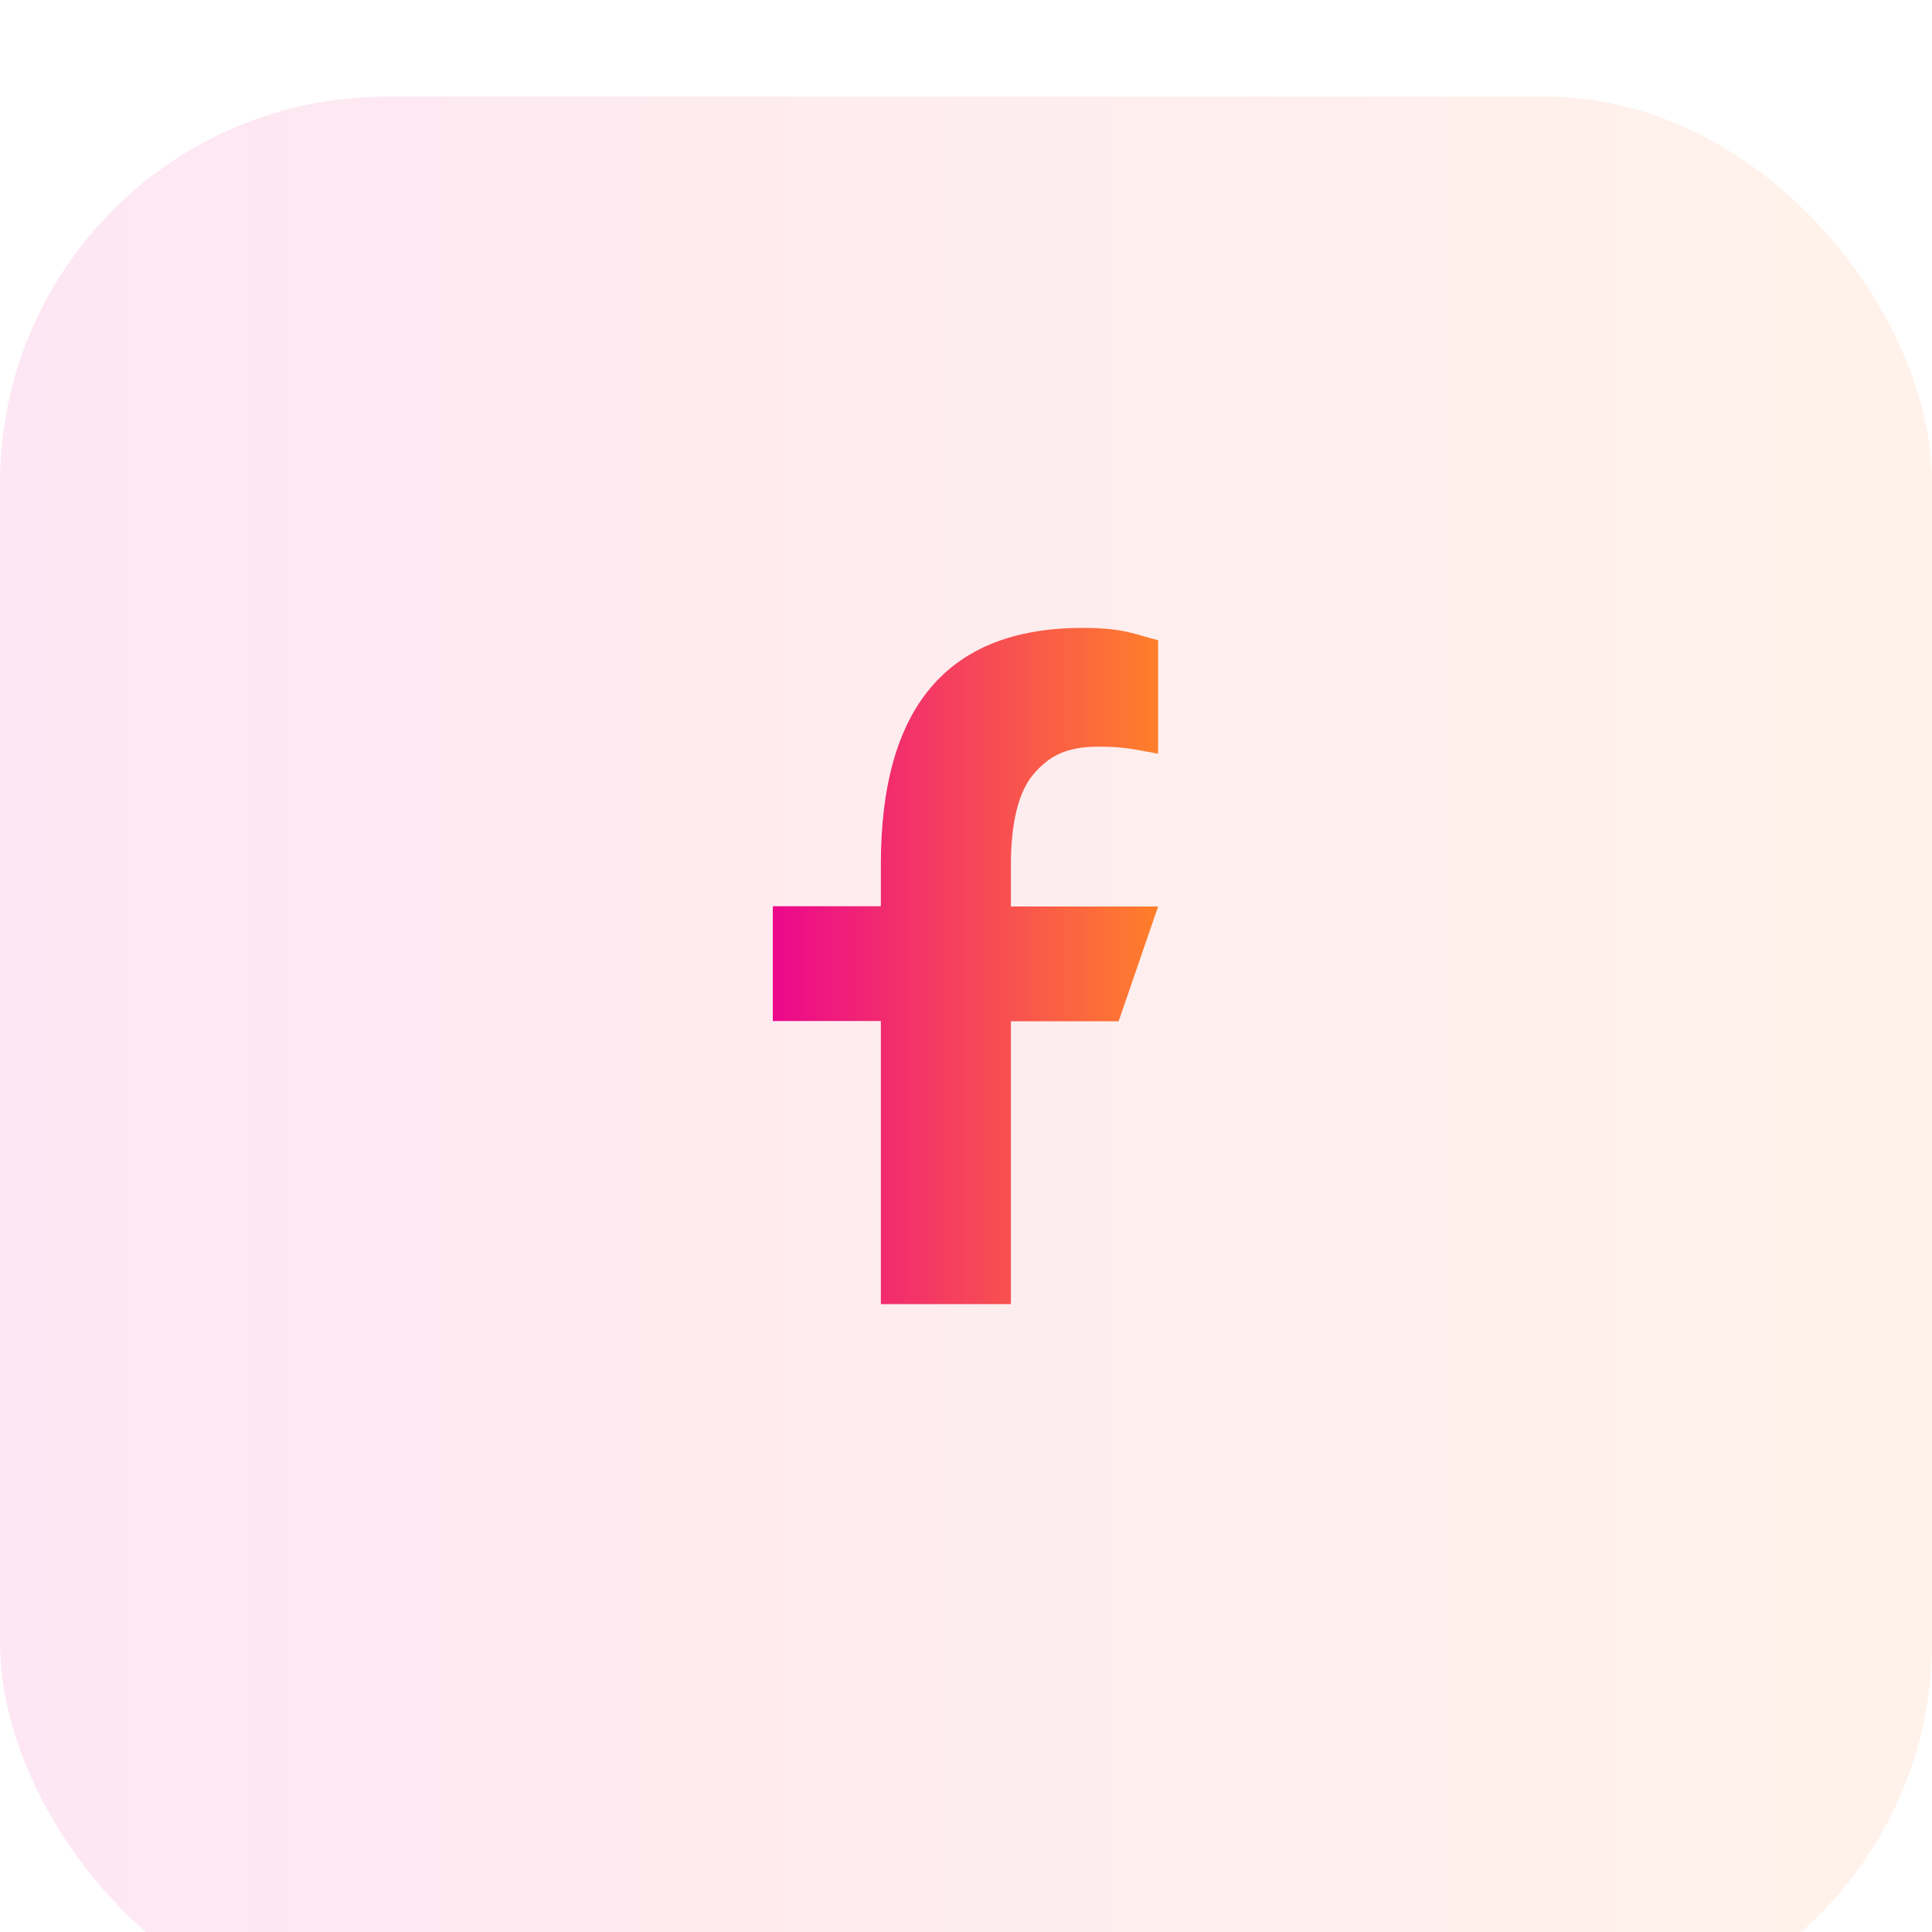 <svg fill="none" xmlns="http://www.w3.org/2000/svg" viewBox="10 8 40 40">
<g opacity="0.1" filter="url(#filter0_d_506_5559)">
<rect x="10" y="8" width="40" height="40" rx="8" fill="url(#paint0_linear_506_5559)"/>
</g>
<path d="M30.929 29.139V35H28.237V29.139H26V26.763H28.237V25.898C28.237 22.688 29.578 21 32.415 21C33.285 21 33.502 21.14 33.978 21.254V23.604C33.445 23.511 33.295 23.459 32.741 23.459C32.084 23.459 31.732 23.646 31.41 24.013C31.09 24.381 30.929 25.018 30.929 25.929V26.768H33.978L33.16 29.144H30.929V29.139Z" fill="url(#paint1_linear_506_5559)"/>
<defs>
<filter id="filter0_d_506_5559" x="0" y="0" width="60" height="60" filterUnits="userSpaceOnUse" color-interpolation-filters="sRGB">
<feFlood flood-opacity="0" result="BackgroundImageFix"/>
<feColorMatrix in="SourceAlpha" type="matrix" values="0 0 0 0 0 0 0 0 0 0 0 0 0 0 0 0 0 0 127 0" result="hardAlpha"/>
<feOffset dy="2"/>
<feGaussianBlur stdDeviation="5"/>
<feComposite in2="hardAlpha" operator="out"/>
<feColorMatrix type="matrix" values="0 0 0 0 0.988 0 0 0 0 0.329 0 0 0 0 0.333 0 0 0 0.25 0"/>
<feBlend mode="normal" in2="BackgroundImageFix" result="effect1_dropShadow_506_5559"/>
<feBlend mode="normal" in="SourceGraphic" in2="effect1_dropShadow_506_5559" result="shape"/>
</filter>
<linearGradient id="paint0_linear_506_5559" x1="50" y1="28" x2="10" y2="28" gradientUnits="userSpaceOnUse">
<stop stop-color="#FF7F2A"/>
<stop offset="1" stop-color="#EC088C"/>
</linearGradient>
<linearGradient id="paint1_linear_506_5559" x1="33.978" y1="28" x2="26" y2="28" gradientUnits="userSpaceOnUse">
<stop stop-color="#FF7F2A"/>
<stop offset="1" stop-color="#EC088C"/>
</linearGradient>
</defs>
</svg>
